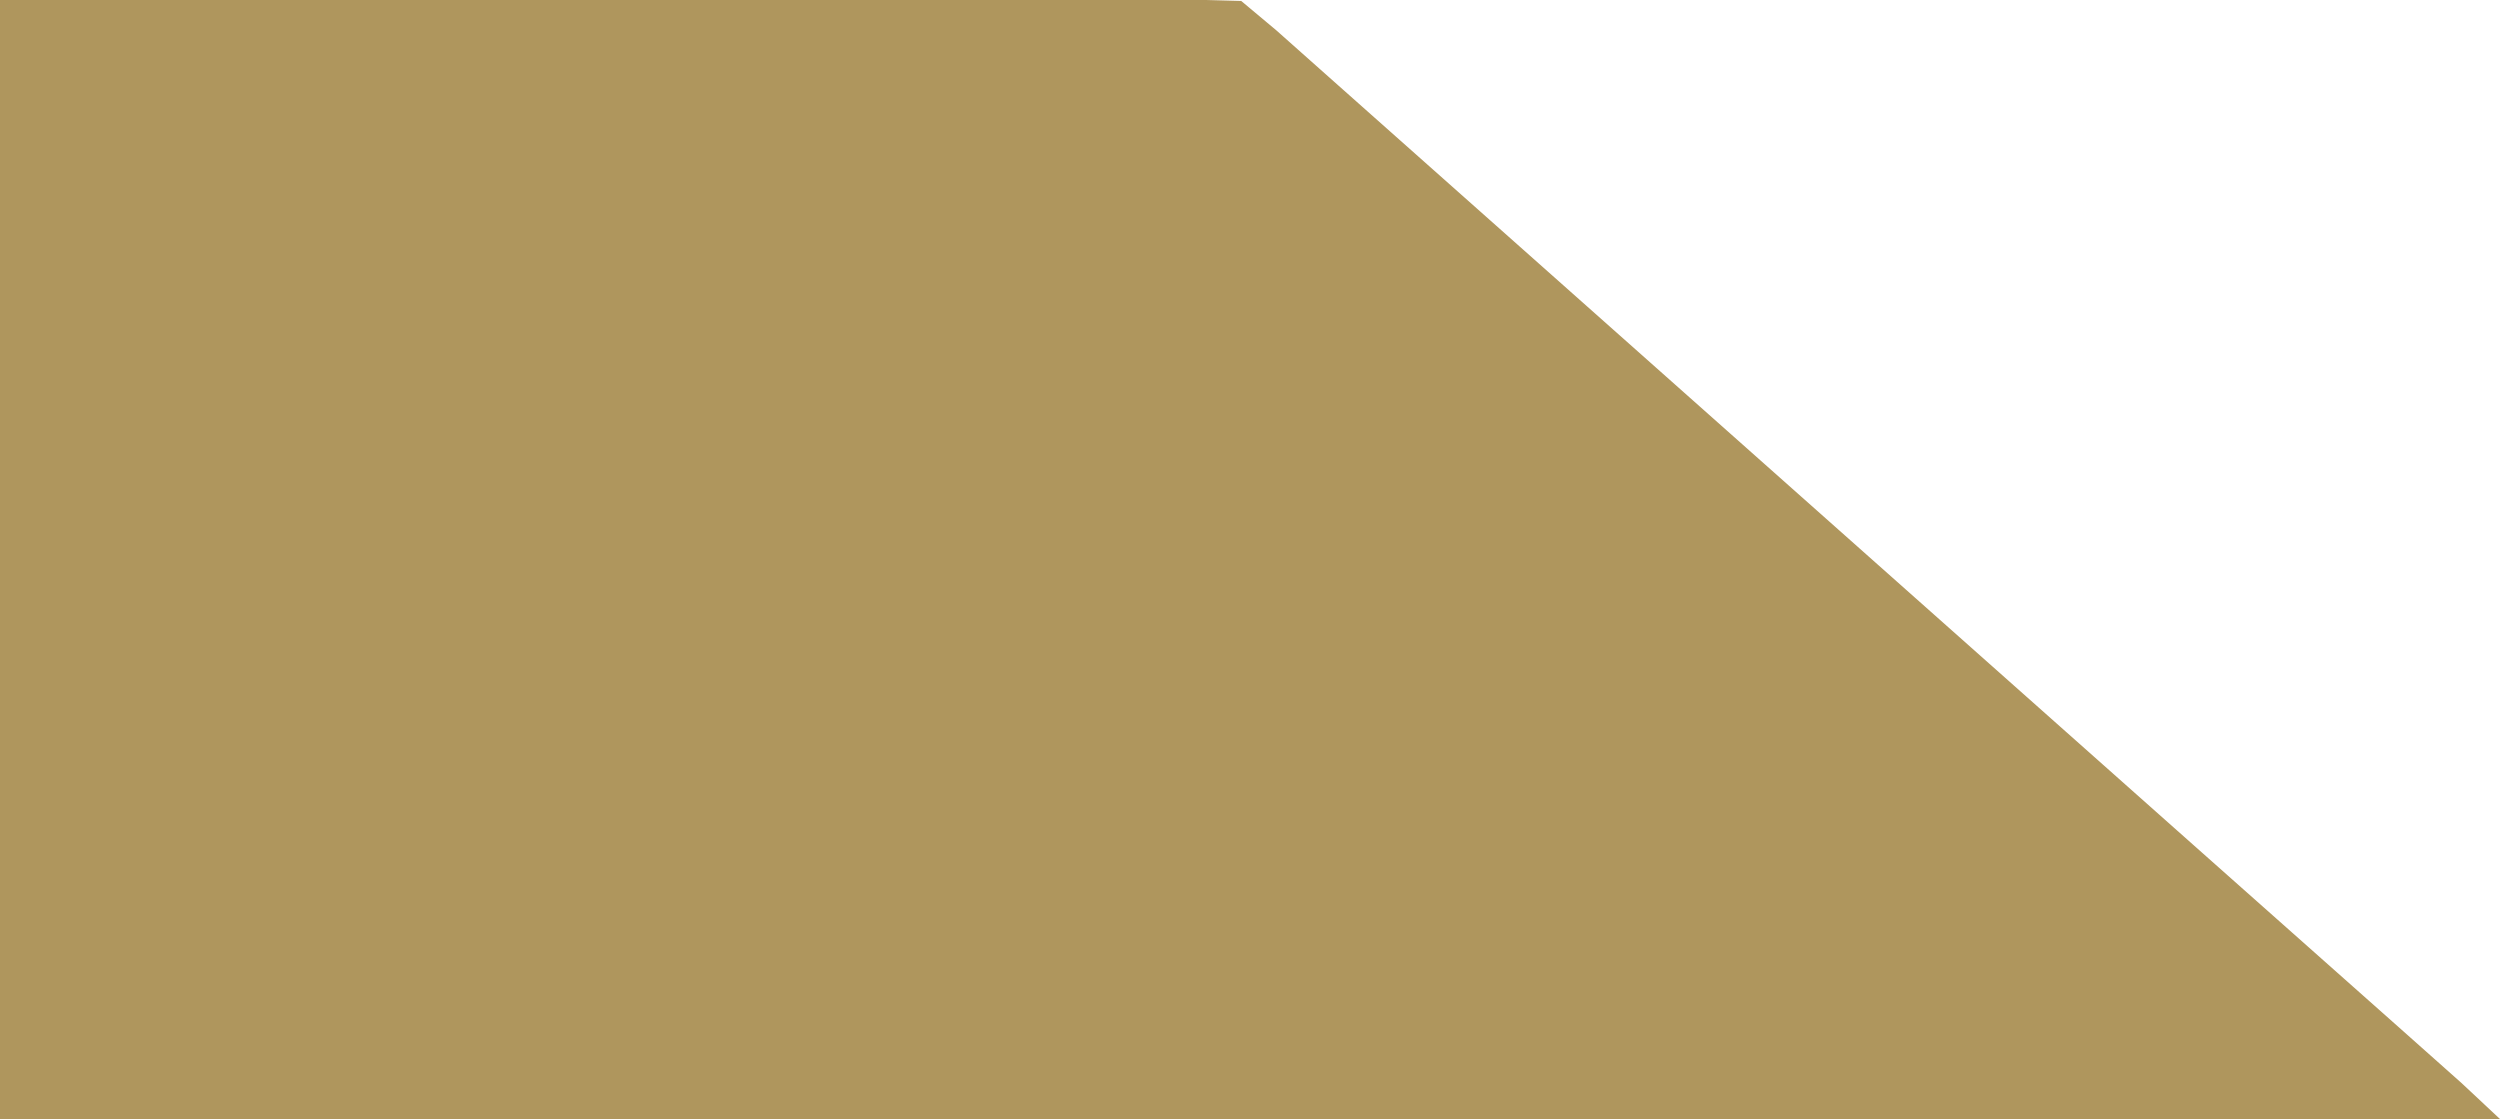 <?xml version="1.0" encoding="UTF-8" standalone="no"?>
<svg
   xmlns:dc="http://purl.org/dc/elements/1.1/"
   xmlns:cc="http://creativecommons.org/ns#"
   xmlns:rdf="http://www.w3.org/1999/02/22-rdf-syntax-ns#"
   xmlns:svg="http://www.w3.org/2000/svg"
   xmlns="http://www.w3.org/2000/svg"
   xmlns:sodipodi="http://sodipodi.sourceforge.net/DTD/sodipodi-0.dtd"
   xmlns:inkscape="http://www.inkscape.org/namespaces/inkscape"
   width="2100"
   height="940"
   viewBox="0 0 555.625 248.708"
   version="1.1"
   id="svg28"
   inkscape:version="1.0.2 (e86c8708, 2021-01-15)"
   sodipodi:docname="dosya_11746_arn-s046-slider-overlay-01.svg">
  <defs
     id="defs22" />
  <sodipodi:namedview
     id="base"
     pagecolor="#ffffff"
     bordercolor="#666666"
     borderopacity="1.0"
     inkscape:pageopacity="0.0"
     inkscape:pageshadow="2"
     inkscape:zoom="0.21141407"
     inkscape:cx="878.01282"
     inkscape:cy="291.25422"
     inkscape:document-units="mm"
     inkscape:current-layer="layer1"
     inkscape:document-rotation="0"
     showgrid="false"
     units="px"
     inkscape:window-width="1284"
     inkscape:window-height="776"
     inkscape:window-x="59"
     inkscape:window-y="25"
     inkscape:window-maximized="0" />
  <g
     inkscape:label="Katman 1"
     inkscape:groupmode="layer"
     id="layer1">
    <path
       style="fill:#a78b4c;fill-opacity:1;stroke:none;stroke-width:0.355;opacity:0.9"
       d="m 0,0 v 248.708 h 555.625 l -8.51,-7.967 L 533.641,228.757 487.546,187.851 352.806,68.162 297.492,19.035 283.663,6.742 275.862,0.214 268.062,0 H 251.396 193.955 Z"
       id="path44" />
  </g>
</svg>
